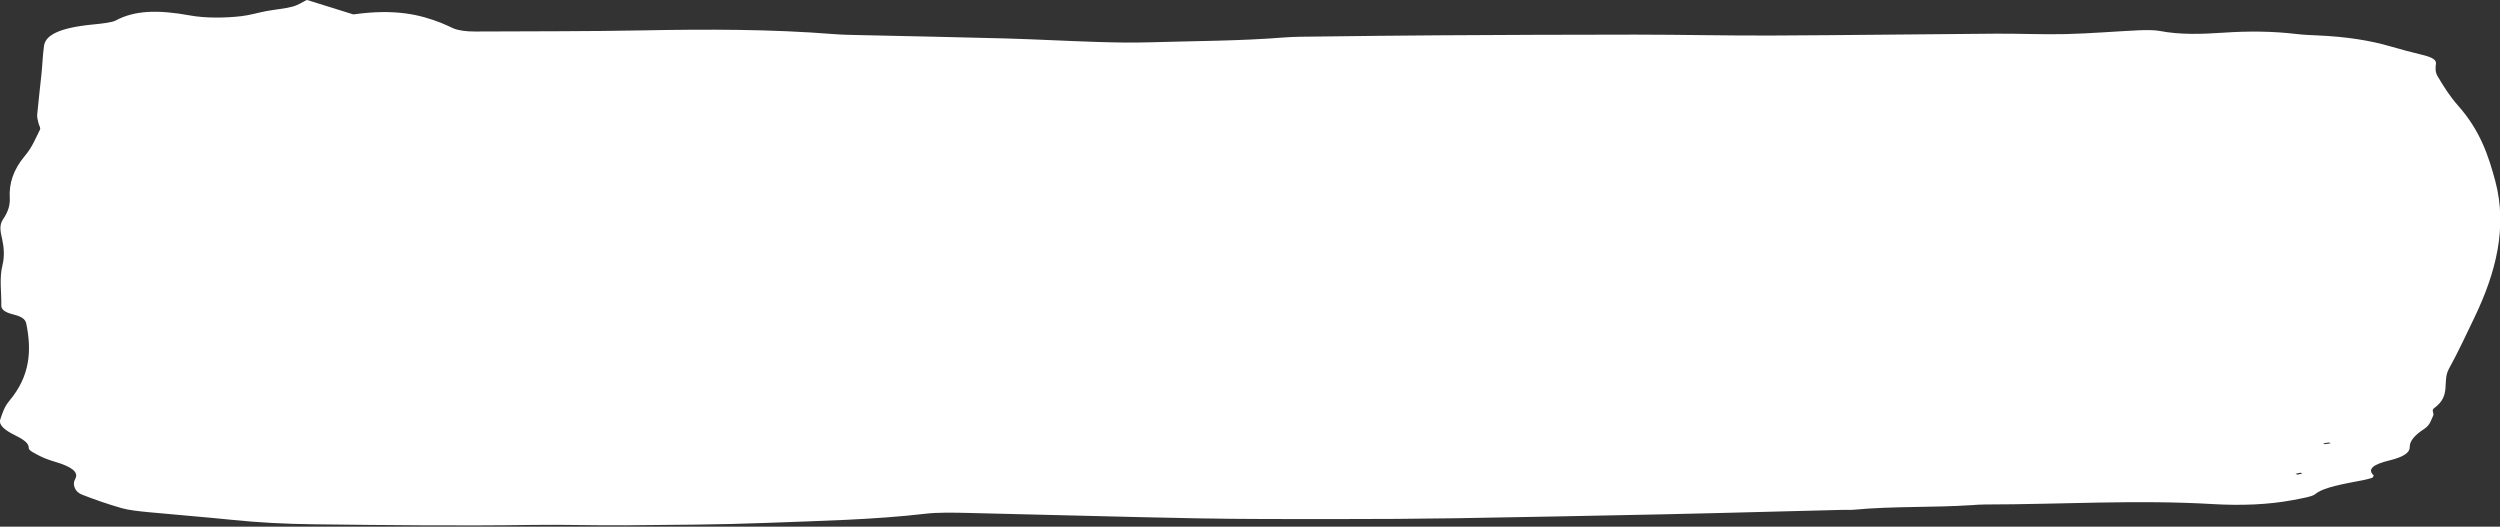 <?xml version="1.0" encoding="UTF-8" standalone="no"?>
<!DOCTYPE svg PUBLIC "-//W3C//DTD SVG 1.1//EN" "http://www.w3.org/Graphics/SVG/1.1/DTD/svg11.dtd">
<svg width="100%" height="100%" viewBox="0 0 750 158" version="1.1" preserveAspectRatio="none"
	xmlns="http://www.w3.org/2000/svg"
	xmlns:xlink="http://www.w3.org/1999/xlink" xml:space="preserve"
	xmlns:serif="http://www.serif.com/" style="fill-rule:evenodd;clip-rule:evenodd;stroke-linejoin:round;stroke-miterlimit:2;">
	<rect x="0" y="0" width="750" height="158" fill="#333333" stroke="none"/>
	<g transform="matrix(2.483,0,0,2.483,105.997,153.449)">
		<path d="M0,-60.059C-2.046,-60.697 -3.709,-61.216 -5.611,-61.809C-6.229,-61.511 -6.615,-61.192 -7.382,-60.99C-8.263,-60.758 -9.512,-60.644 -10.542,-60.453C-11.566,-60.264 -12.422,-59.977 -13.519,-59.848C-15.564,-59.608 -17.96,-59.61 -19.702,-59.929C-23.661,-60.654 -26.462,-60.539 -28.712,-59.32C-29.134,-59.09 -30.395,-58.943 -31.376,-58.85C-35.779,-58.43 -37.197,-57.46 -37.37,-56.263C-37.53,-55.153 -37.558,-54.04 -37.671,-52.929C-37.839,-51.262 -38.046,-49.595 -38.197,-47.929C-38.228,-47.577 -38.095,-47.224 -38.024,-46.873C-37.974,-46.621 -37.743,-46.364 -37.866,-46.12C-38.395,-45.072 -38.8,-44.012 -39.669,-42.985C-41.096,-41.299 -41.613,-39.602 -41.508,-37.874C-41.457,-37.02 -41.723,-36.172 -42.312,-35.318C-42.848,-34.54 -42.601,-33.707 -42.426,-32.903C-42.195,-31.846 -42.132,-30.803 -42.395,-29.739C-42.791,-28.13 -42.498,-26.508 -42.531,-24.891C-42.54,-24.465 -42.211,-24.084 -41.052,-23.799C-39.696,-23.466 -39.576,-23.02 -39.486,-22.559C-38.882,-19.471 -39.013,-16.401 -41.561,-13.369C-42.177,-12.637 -42.4,-11.874 -42.656,-11.122C-42.885,-10.447 -42.092,-9.816 -40.939,-9.245C-39.947,-8.753 -39.183,-8.284 -39.222,-7.687C-39.243,-7.369 -38.494,-7.032 -37.92,-6.729C-37.419,-6.466 -36.758,-6.217 -36.025,-6.001C-34.041,-5.417 -33.132,-4.753 -33.603,-3.932C-33.801,-3.587 -33.804,-3.222 -33.664,-2.874C-33.546,-2.581 -33.321,-2.251 -32.738,-2.022C-31.286,-1.451 -29.708,-0.899 -27.967,-0.399C-27.149,-0.164 -25.886,-0.029 -24.742,0.082C-21.395,0.407 -17.966,0.667 -14.644,1.01C-11.434,1.342 -8.17,1.505 -4.771,1.546C4.084,1.652 12.93,1.75 21.798,1.622C25.5,1.569 29.231,1.701 32.94,1.668C38.603,1.617 44.306,1.595 49.906,1.378C56.364,1.128 62.939,0.996 69.113,0.271C70.646,0.091 72.602,0.136 74.337,0.175C83.521,0.379 92.687,0.653 101.877,0.825C107.524,0.93 113.203,0.916 118.868,0.915C123.645,0.915 128.43,0.891 133.199,0.816C141.505,0.685 149.802,0.508 158.102,0.345C160.4,0.3 162.694,0.242 164.988,0.184C169.924,0.06 174.859,-0.068 179.794,-0.193C180.324,-0.206 180.896,-0.174 181.382,-0.22C185.982,-0.655 190.878,-0.46 195.534,-0.769C196.051,-0.803 196.58,-0.847 197.103,-0.847C206.286,-0.853 215.447,-1.439 224.656,-0.897C228.054,-0.697 231.397,-0.821 234.36,-1.384C235.368,-1.576 236.678,-1.797 237.021,-2.085C238.038,-2.937 240.472,-3.331 242.805,-3.783C243.235,-3.867 243.595,-3.98 243.937,-4.066C243.996,-4.19 244.164,-4.299 244.073,-4.386C243.327,-5.098 244.016,-5.692 245.953,-6.158C247.722,-6.583 248.465,-7.117 248.453,-7.759C248.438,-8.528 249.076,-9.241 250.176,-9.954C250.937,-10.448 251.021,-11.032 251.29,-11.58C251.437,-11.878 251.037,-12.219 251.401,-12.483C253.536,-14.029 252.325,-15.668 253.197,-17.248C254.326,-19.295 255.269,-21.349 256.259,-23.402C258.897,-28.873 260.271,-34.367 258.805,-39.883C257.99,-42.953 256.975,-46.026 254.306,-49.031C253.264,-50.203 252.534,-51.4 251.823,-52.593C251.529,-53.086 251.557,-53.6 251.626,-54.103C251.688,-54.547 251.2,-54.878 250.018,-55.163C248.665,-55.489 247.361,-55.835 246.125,-56.196C243.693,-56.908 240.828,-57.368 237.362,-57.518C236.489,-57.556 235.583,-57.594 234.777,-57.69C231.879,-58.034 228.985,-58.057 225.934,-57.851C223.351,-57.676 220.712,-57.581 218.238,-58.062C217.615,-58.184 216.534,-58.179 215.716,-58.14C212.783,-58.002 209.894,-57.755 206.948,-57.682C204.147,-57.614 201.292,-57.75 198.466,-57.731C189.431,-57.669 180.401,-57.544 171.365,-57.507C165.877,-57.485 160.382,-57.616 154.89,-57.617C146.92,-57.619 138.949,-57.578 130.98,-57.533C126.196,-57.506 121.413,-57.443 116.631,-57.385C115.218,-57.368 113.75,-57.377 112.409,-57.27C107.08,-56.845 101.571,-56.85 96.138,-56.686C94.048,-56.623 91.888,-56.668 89.787,-56.734C86.099,-56.849 82.443,-57.054 78.752,-57.156C72.942,-57.318 67.113,-57.423 61.295,-57.557C60.236,-57.581 59.148,-57.593 58.135,-57.674C50.507,-58.282 42.778,-58.28 34.942,-58.128C28.235,-57.998 21.489,-58.03 14.76,-57.992C13.619,-57.986 12.693,-58.112 12.058,-58.388C11.573,-58.599 11.149,-58.823 10.628,-59.027C8.044,-60.038 5.059,-60.767 0,-60.059M234.659,-4.556C234.858,-4.6 235.057,-4.644 235.255,-4.688C235.331,-4.653 235.495,-4.594 235.468,-4.586C235.3,-4.535 235.089,-4.495 234.893,-4.451C234.816,-4.486 234.738,-4.521 234.659,-4.556M238.914,-8.24C238.68,-8.203 238.45,-8.164 238.205,-8.134C238.189,-8.132 238.067,-8.2 237.995,-8.235C238.227,-8.272 238.456,-8.312 238.699,-8.342C238.716,-8.344 238.839,-8.276 238.914,-8.24" style="fill:white;fill-rule:nonzero;"/>
	</g>
</svg>
